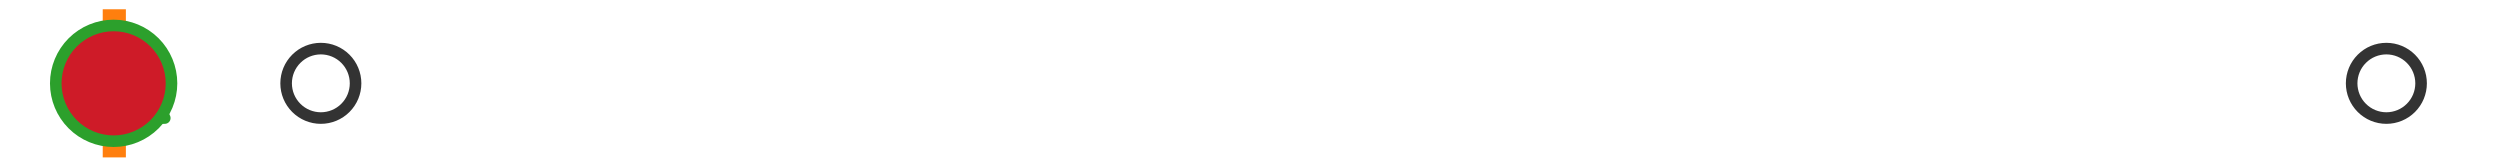 <?xml version="1.0" encoding="utf-8" standalone="no"?>
<!DOCTYPE svg PUBLIC "-//W3C//DTD SVG 1.1//EN"
  "http://www.w3.org/Graphics/SVG/1.1/DTD/svg11.dtd">
<svg xmlns:xlink="http://www.w3.org/1999/xlink" width="216pt" height="14.4pt" viewBox="0 0 216 14.4" xmlns="http://www.w3.org/2000/svg" version="1.1">
 <defs>
  <style type="text/css">*{stroke-linejoin: round; stroke-linecap: butt}</style>
 </defs>
 <g id="figure_1">
  <g id="patch_1">
   <path d="M 0 14.4 
L 216 14.4 
L 216 0 
L 0 0 
z
" style="fill: #ffffff"/>
  </g>
  <g id="axes_1">
   <g id="patch_2">
    <path d="M 9.825 12.6 
L 9.825 1.8 
L 10.034 1.8 
L 10.034 12.6 
L 9.825 12.6 
z
" clip-path="url(#pcaf46ff7d3)" style="fill: #bbbbbb; stroke: #333333; stroke-linejoin: miter"/>
   </g>
   <g id="line2d_1">
    <path d="M 9.825 7.2 
L 9.818 7.2 
" clip-path="url(#pcaf46ff7d3)" style="fill: none; stroke: #333333; stroke-linecap: square"/>
   </g>
   <g id="line2d_2">
    <path d="M 10.034 7.2 
L 10.336 7.2 
" clip-path="url(#pcaf46ff7d3)" style="fill: none; stroke: #333333; stroke-linecap: square"/>
   </g>
   <g id="line2d_3">
    <path d="M 9.818 9.9 
L 9.818 4.5 
" clip-path="url(#pcaf46ff7d3)" style="fill: none; stroke: #333333; stroke-linecap: square"/>
   </g>
   <g id="line2d_4">
    <path d="M 10.336 9.9 
L 10.336 4.5 
" clip-path="url(#pcaf46ff7d3)" style="fill: none; stroke: #333333; stroke-linecap: square"/>
   </g>
   <g id="line2d_5">
    <defs>
     <path id="m0f26d04c1c" d="M 0 3 
C 0.796 3 1.559 2.684 2.121 2.121 
C 2.684 1.559 3 0.796 3 0 
C 3 -0.796 2.684 -1.559 2.121 -2.121 
C 1.559 -2.684 0.796 -3 0 -3 
C -0.796 -3 -1.559 -2.684 -2.121 -2.121 
C -2.684 -1.559 -3 -0.796 -3 0 
C -3 0.796 -2.684 1.559 -2.121 2.121 
C -1.559 2.684 -0.796 3 0 3 
z
" style="stroke: #333333"/>
    </defs>
    <g clip-path="url(#pcaf46ff7d3)">
     <use xlink:href="#m0f26d04c1c" x="11.155" y="7.2" style="fill-opacity: 0; stroke: #333333"/>
     <use xlink:href="#m0f26d04c1c" x="10.38" y="7.2" style="fill-opacity: 0; stroke: #333333"/>
     <use xlink:href="#m0f26d04c1c" x="10.403" y="7.2" style="fill-opacity: 0; stroke: #333333"/>
     <use xlink:href="#m0f26d04c1c" x="10.405" y="7.2" style="fill-opacity: 0; stroke: #333333"/>
     <use xlink:href="#m0f26d04c1c" x="10.698" y="7.2" style="fill-opacity: 0; stroke: #333333"/>
     <use xlink:href="#m0f26d04c1c" x="10.352" y="7.2" style="fill-opacity: 0; stroke: #333333"/>
     <use xlink:href="#m0f26d04c1c" x="10.557" y="7.2" style="fill-opacity: 0; stroke: #333333"/>
     <use xlink:href="#m0f26d04c1c" x="10.718" y="7.2" style="fill-opacity: 0; stroke: #333333"/>
     <use xlink:href="#m0f26d04c1c" x="27.721" y="7.2" style="fill-opacity: 0; stroke: #333333"/>
     <use xlink:href="#m0f26d04c1c" x="10.364" y="7.2" style="fill-opacity: 0; stroke: #333333"/>
     <use xlink:href="#m0f26d04c1c" x="10.824" y="7.2" style="fill-opacity: 0; stroke: #333333"/>
     <use xlink:href="#m0f26d04c1c" x="206.182" y="7.2" style="fill-opacity: 0; stroke: #333333"/>
    </g>
   </g>
   <g id="line2d_6">
    <path d="M 9.876 12.6 
L 9.876 1.8 
" clip-path="url(#pcaf46ff7d3)" style="fill: none; stroke: #ff7f0e; stroke-width: 2; stroke-linecap: square"/>
   </g>
   <g id="line2d_7">
    <defs>
     <path id="m0cd9a44003" d="M 0 -3 
L -3 3 
L 3 3 
z
" style="stroke: #2ca02c; stroke-linejoin: miter"/>
    </defs>
    <g clip-path="url(#pcaf46ff7d3)">
     <use xlink:href="#m0cd9a44003" x="11.238" y="7.2" style="fill: #2ca02c; stroke: #2ca02c; stroke-linejoin: miter"/>
    </g>
   </g>
   <g id="line2d_8">
    <defs>
     <path id="m7c5786d805" d="M 0 5 
C 1.326 5 2.598 4.473 3.536 3.536 
C 4.473 2.598 5 1.326 5 0 
C 5 -1.326 4.473 -2.598 3.536 -3.536 
C 2.598 -4.473 1.326 -5 0 -5 
C -1.326 -5 -2.598 -4.473 -3.536 -3.536 
C -4.473 -2.598 -5 -1.326 -5 0 
C -5 1.326 -4.473 2.598 -3.536 3.536 
C -2.598 4.473 -1.326 5 0 5 
z
" style="stroke: #2ca02c"/>
    </defs>
    <g clip-path="url(#pcaf46ff7d3)">
     <use xlink:href="#m7c5786d805" x="9.818" y="7.2" style="fill: #ce1b28; stroke: #2ca02c"/>
    </g>
   </g>
  </g>
 </g>
 <defs>
  <clipPath id="pcaf46ff7d3">
   <rect x="0" y="-28.8" width="216" height="72"/>
  </clipPath>
 </defs>
</svg>
